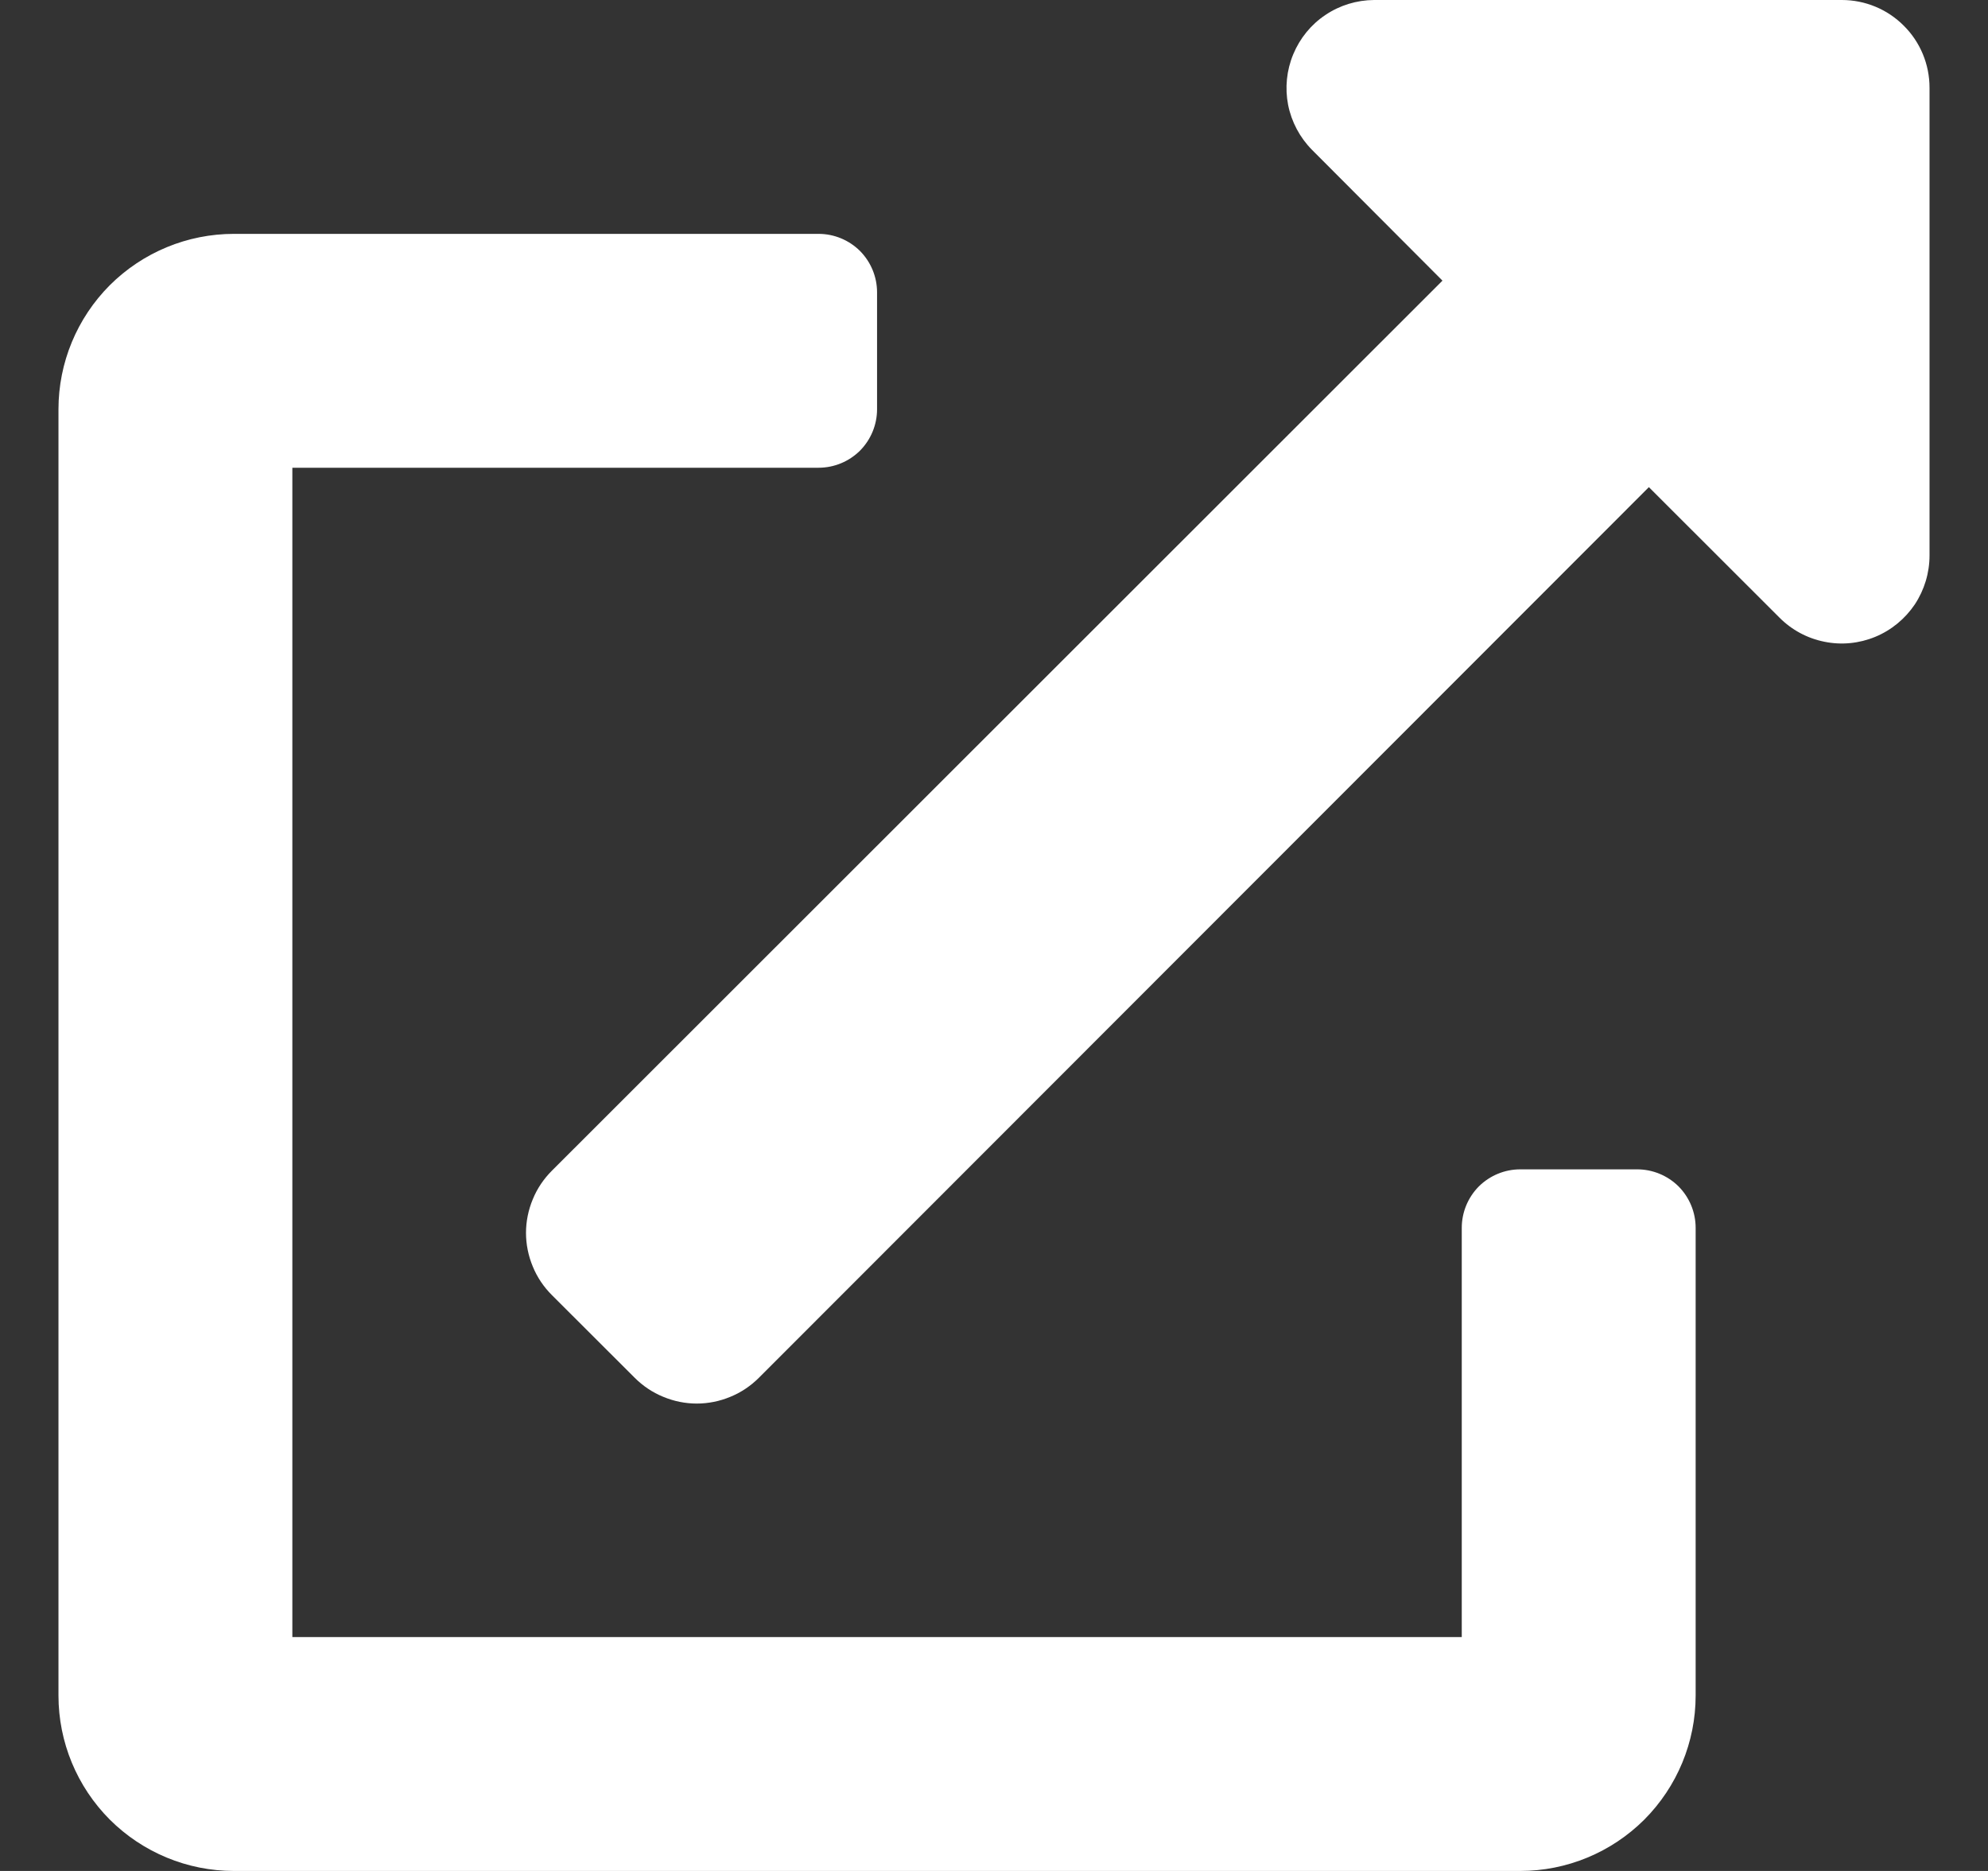 <svg width="17" height="16" viewBox="0 0 17 16" fill="none" xmlns="http://www.w3.org/2000/svg">
<rect x="0" y="0" width="17" height="16" fill="#333333" stroke="none"/>
<path d="M14 10H13C12.867 10 12.74 10.053 12.646 10.146C12.553 10.24 12.5 10.367 12.5 10.5V14H2.5V4H7C7.133 4 7.26 3.947 7.354 3.854C7.447 3.76 7.5 3.633 7.5 3.5V2.5C7.5 2.367 7.447 2.24 7.354 2.146C7.26 2.053 7.133 2 7 2H2C1.602 2 1.221 2.158 0.939 2.439C0.658 2.721 0.5 3.102 0.5 3.5L0.5 14.5C0.5 14.898 0.658 15.279 0.939 15.561C1.221 15.842 1.602 16 2 16H13C13.398 16 13.779 15.842 14.061 15.561C14.342 15.279 14.5 14.898 14.5 14.5V10.5C14.5 10.367 14.447 10.24 14.354 10.146C14.26 10.053 14.133 10 14 10ZM15.75 0H11.75C11.602 0.001 11.457 0.045 11.334 0.128C11.211 0.21 11.116 0.327 11.059 0.464C11.002 0.601 10.987 0.751 11.015 0.897C11.044 1.042 11.115 1.176 11.219 1.281L12.335 2.4L4.719 10.012C4.649 10.082 4.593 10.165 4.556 10.256C4.518 10.347 4.498 10.445 4.498 10.543C4.498 10.642 4.518 10.74 4.556 10.831C4.593 10.922 4.649 11.005 4.719 11.075L5.427 11.782C5.497 11.852 5.58 11.908 5.671 11.945C5.762 11.983 5.86 12.003 5.958 12.003C6.057 12.003 6.155 11.983 6.246 11.945C6.337 11.908 6.42 11.852 6.49 11.782L14.1 4.166L15.216 5.281C15.321 5.387 15.455 5.459 15.601 5.488C15.747 5.518 15.898 5.503 16.036 5.446C16.174 5.389 16.291 5.292 16.374 5.169C16.456 5.045 16.5 4.899 16.5 4.75V0.75C16.5 0.551 16.421 0.36 16.28 0.22C16.14 0.079 15.949 0 15.75 0Z" fill="white"/>
</svg>
